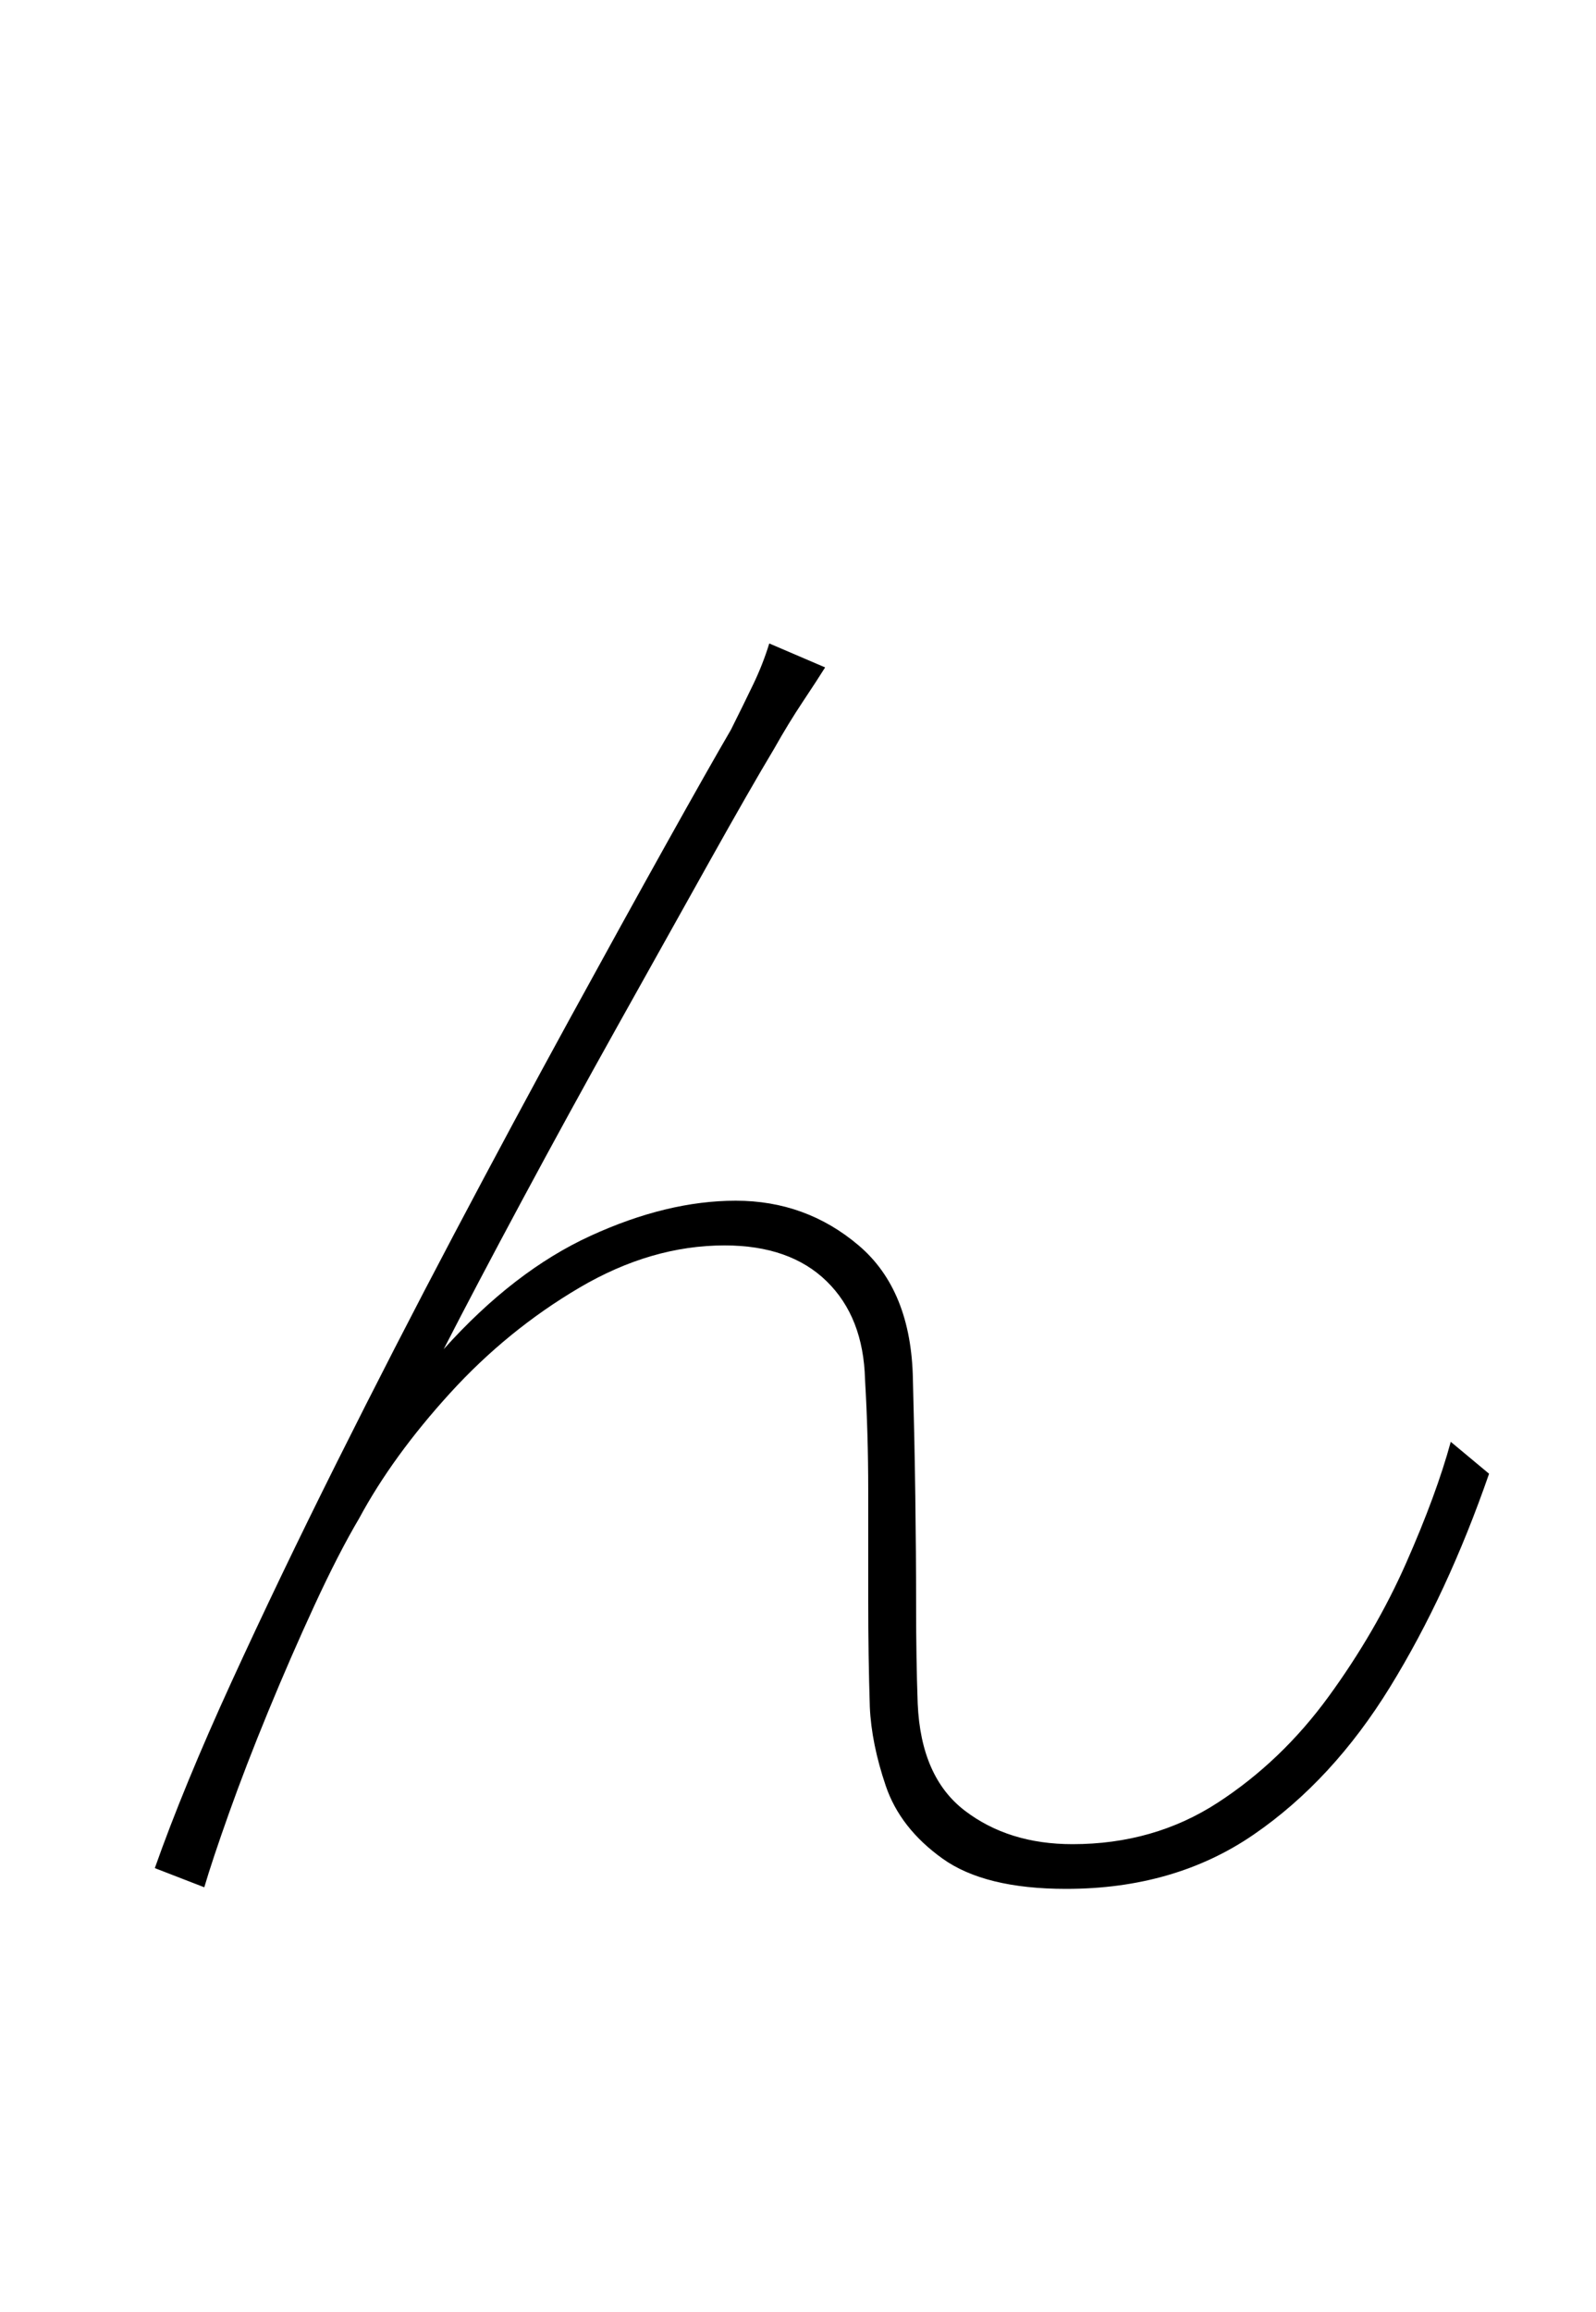 <?xml version="1.0" encoding="UTF-8" standalone="no"?>
<!DOCTYPE svg PUBLIC "-//W3C//DTD SVG 1.1//EN" "http://www.w3.org/Graphics/SVG/1.1/DTD/svg11.dtd">
 <svg xmlns="http://www.w3.org/2000/svg" xmlns:xlink="http://www.w3.org/1999/xlink" width="200" height="289.6"><path fill="black" d="M96.40 80.60L103.40 83.60Q102.40 85.20 100.60 87.90Q98.80 90.60 97 93.80L97 93.80Q94 98.80 88.80 108.10Q83.60 117.40 77.40 128.50Q71.20 139.60 65.40 150.40Q59.60 161.20 55.60 169L55.60 169Q64.40 159.20 74 154.80Q83.60 150.40 92.20 150.40L92.20 150.40Q101 150.40 107.60 156Q114.20 161.60 114.40 172.80L114.40 172.80Q114.60 180.20 114.70 187.40Q114.80 194.60 114.80 201.20Q114.80 207.80 115 213.40L115 213.40Q115.40 222.60 120.90 226.80Q126.40 231 134.40 231L134.40 231Q144.60 231 152.60 225.80Q160.60 220.60 166.50 212.50Q172.40 204.40 176.20 195.80Q180 187.20 181.80 180.60L181.80 180.60L186.60 184.60Q181.40 199.60 174.20 211.30Q167 223 157.10 229.80Q147.20 236.60 133.60 236.60L133.60 236.60Q123.40 236.60 118.10 232.80Q112.80 229 111 223.70Q109.20 218.40 109 213.80L109 213.80Q108.80 207.40 108.80 200.60Q108.80 193.80 108.80 186.70Q108.80 179.60 108.40 172.80L108.40 172.80Q108.20 165 103.60 160.50Q99 156 90.80 156L90.80 156Q81.60 156 72.60 161.30Q63.60 166.60 56.40 174.50Q49.20 182.40 45 190.20L45 190.20Q42.40 194.60 39.40 201.10Q36.40 207.60 33.60 214.40Q30.80 221.20 28.70 227.10Q26.60 233 25.60 236.40L25.60 236.40L19.40 234Q23 223.80 29 210.70Q35 197.60 42.20 183.20Q49.40 168.80 56.90 154.60Q64.40 140.40 71.30 127.80Q78.20 115.20 83.50 105.70Q88.80 96.20 91.60 91.40L91.60 91.40Q93.20 88.20 94.40 85.70Q95.60 83.20 96.40 80.60L96.40 80.60Z"/></svg>